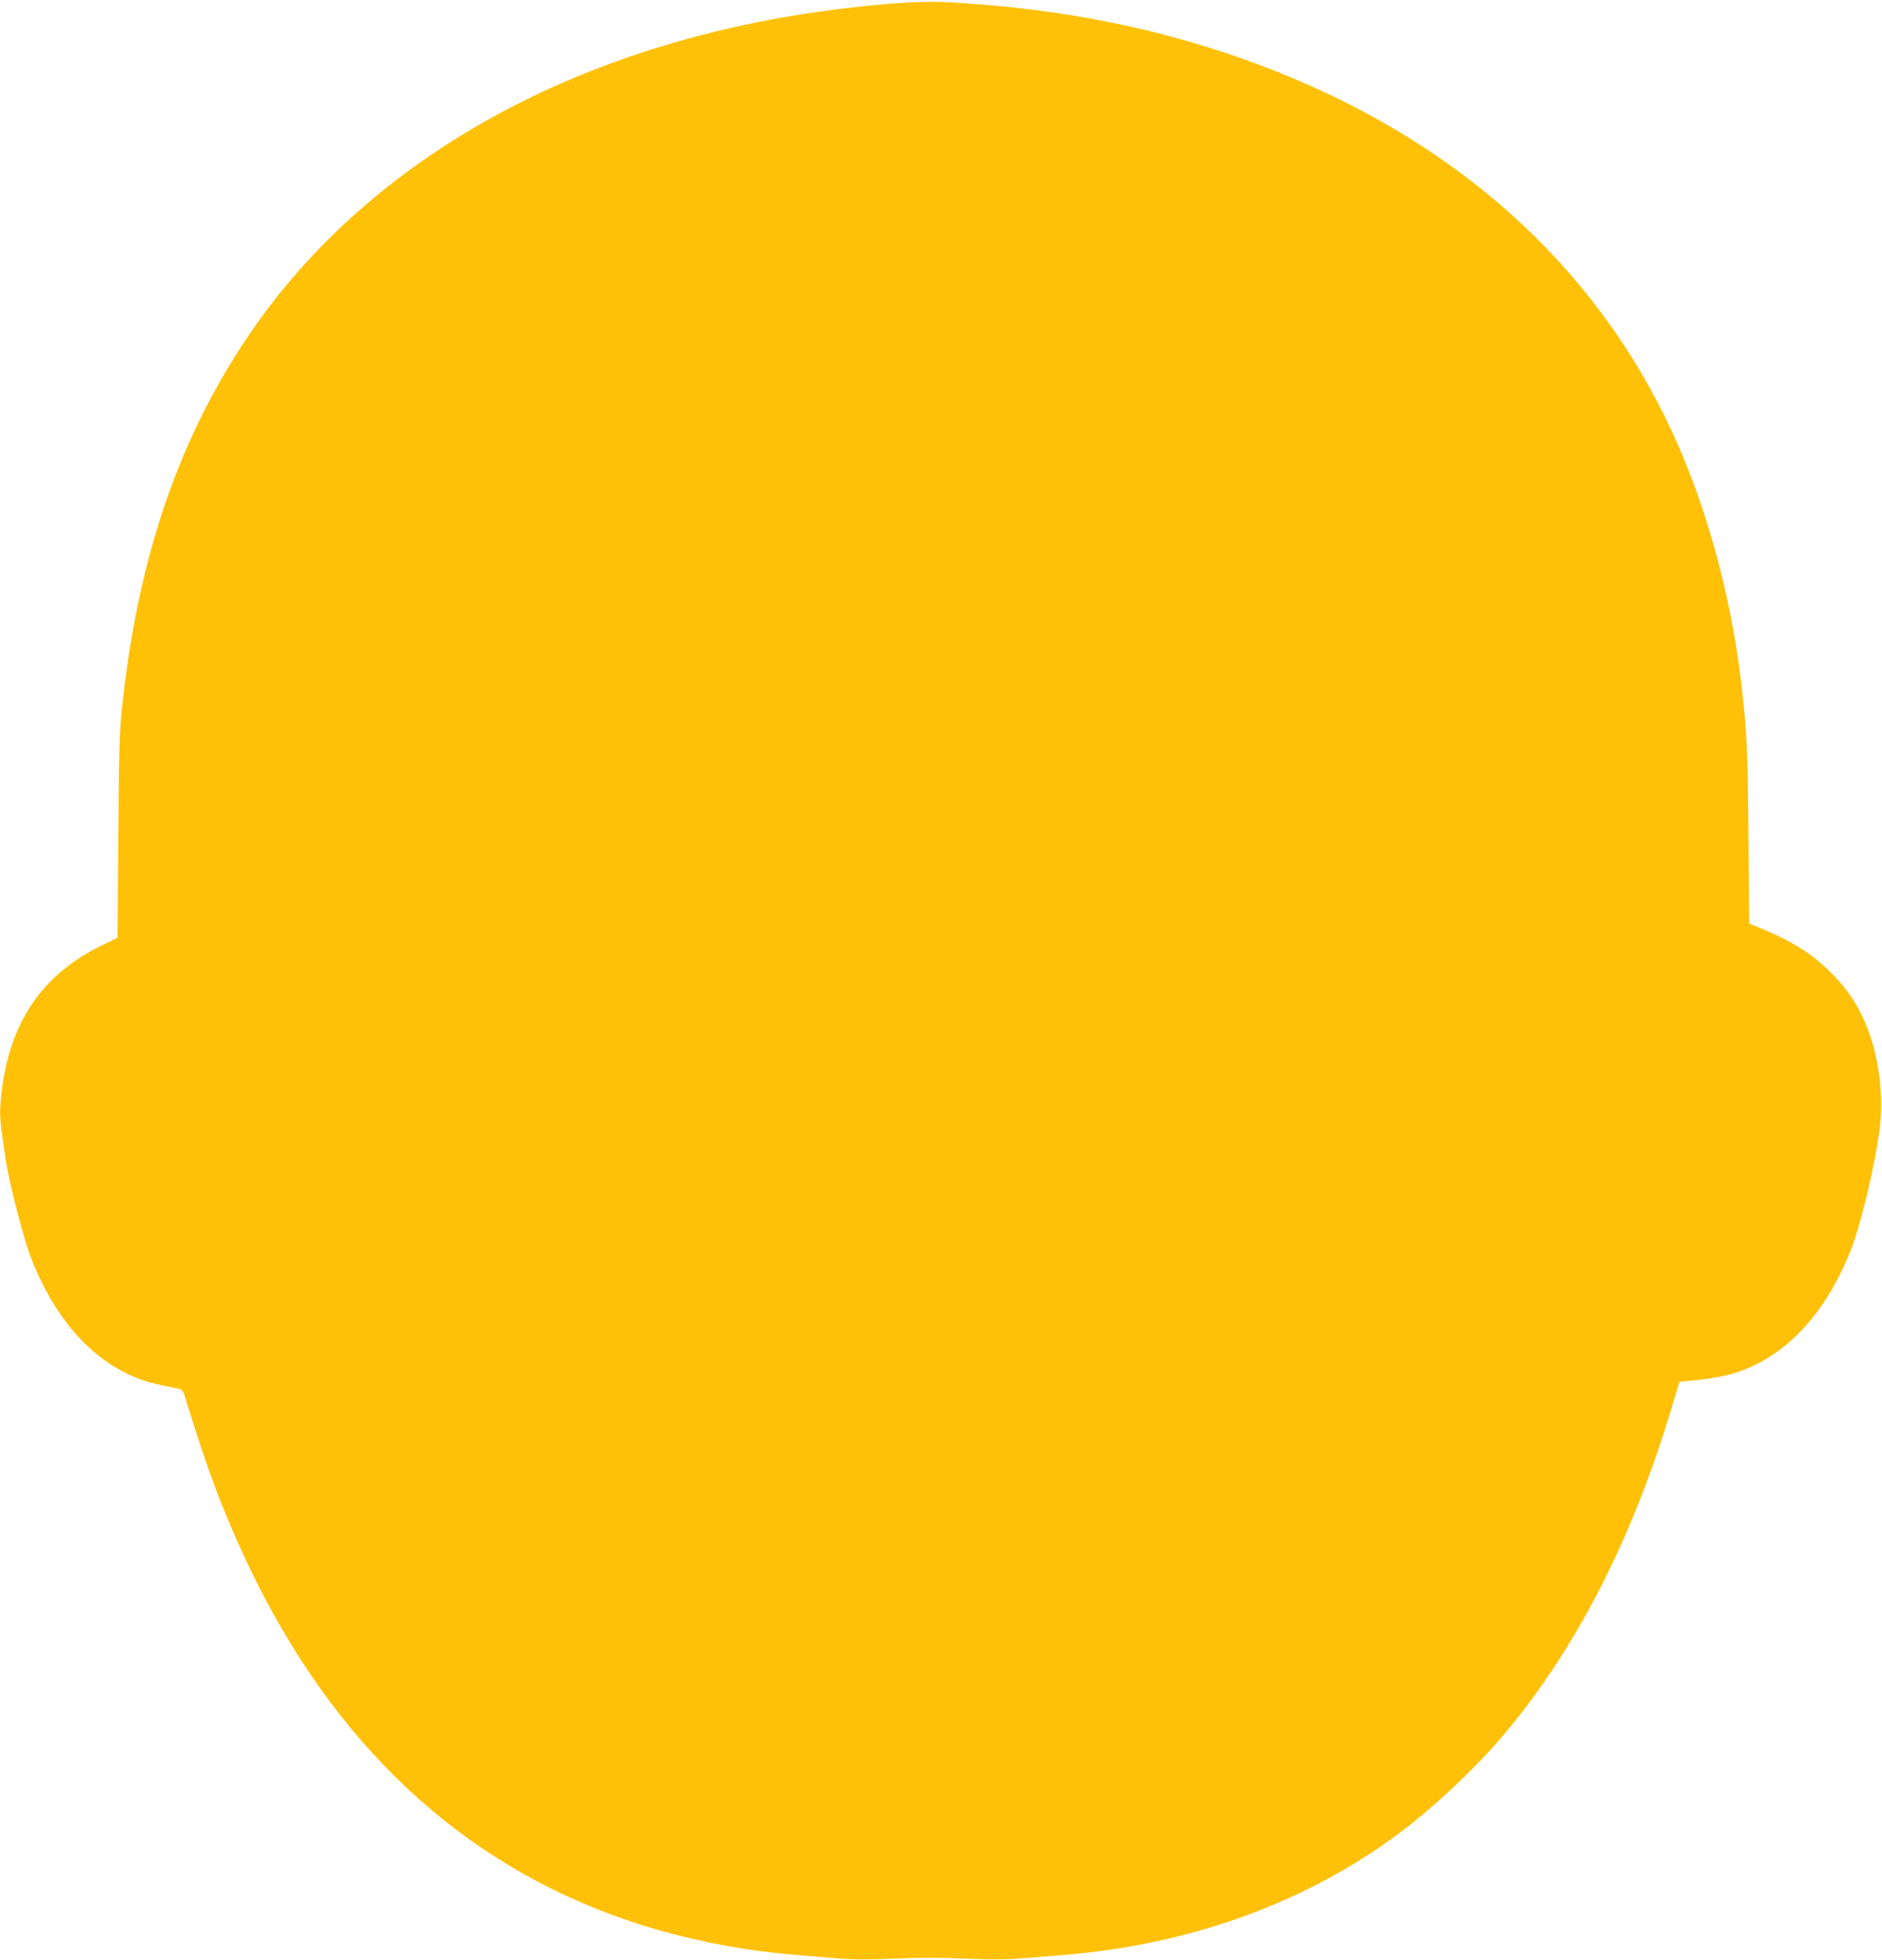 <?xml version="1.0" standalone="no"?>
<!DOCTYPE svg PUBLIC "-//W3C//DTD SVG 20010904//EN"
 "http://www.w3.org/TR/2001/REC-SVG-20010904/DTD/svg10.dtd">
<svg version="1.0" xmlns="http://www.w3.org/2000/svg"
 width="1230pt" height="1280pt" viewBox="0 0 1230 1280"
 preserveAspectRatio="xMidYMid meet">
<g transform="translate(0,1280) scale(0.1,-0.1)"
fill="#ffc107" stroke="none">
<path d="M5860 12779 c-204 -14 -481 -48 -699 -85 -1564 -265 -2824 -1015
-3556 -2114 -453 -682 -711 -1456 -811 -2435 -13 -124 -18 -307 -21 -816 l-5
-655 -87 -41 c-421 -199 -641 -539 -678 -1047 -6 -76 -1 -119 33 -356 21 -141
113 -501 159 -625 151 -403 394 -683 696 -804 67 -27 110 -38 268 -70 29 -5
36 -12 47 -46 127 -410 197 -608 310 -872 525 -1229 1329 -2063 2395 -2486
397 -158 846 -260 1304 -297 72 -5 189 -15 262 -22 87 -7 193 -8 310 -3 224
10 352 10 575 0 117 -5 225 -4 320 4 79 6 199 16 268 22 798 65 1526 320 2127
746 234 165 523 430 721 658 481 557 858 1281 1121 2150 l57 190 124 12 c69 7
165 24 214 38 342 98 617 385 786 820 62 162 149 523 182 760 28 200 7 431
-58 625 -59 176 -144 310 -278 437 -121 116 -251 194 -477 286 l-37 15 -5 579
c-5 560 -9 650 -42 948 -61 553 -208 1115 -412 1585 -486 1117 -1383 1955
-2623 2450 -617 246 -1270 392 -1990 445 -212 16 -308 17 -500 4z"/>
</g>
</svg>
